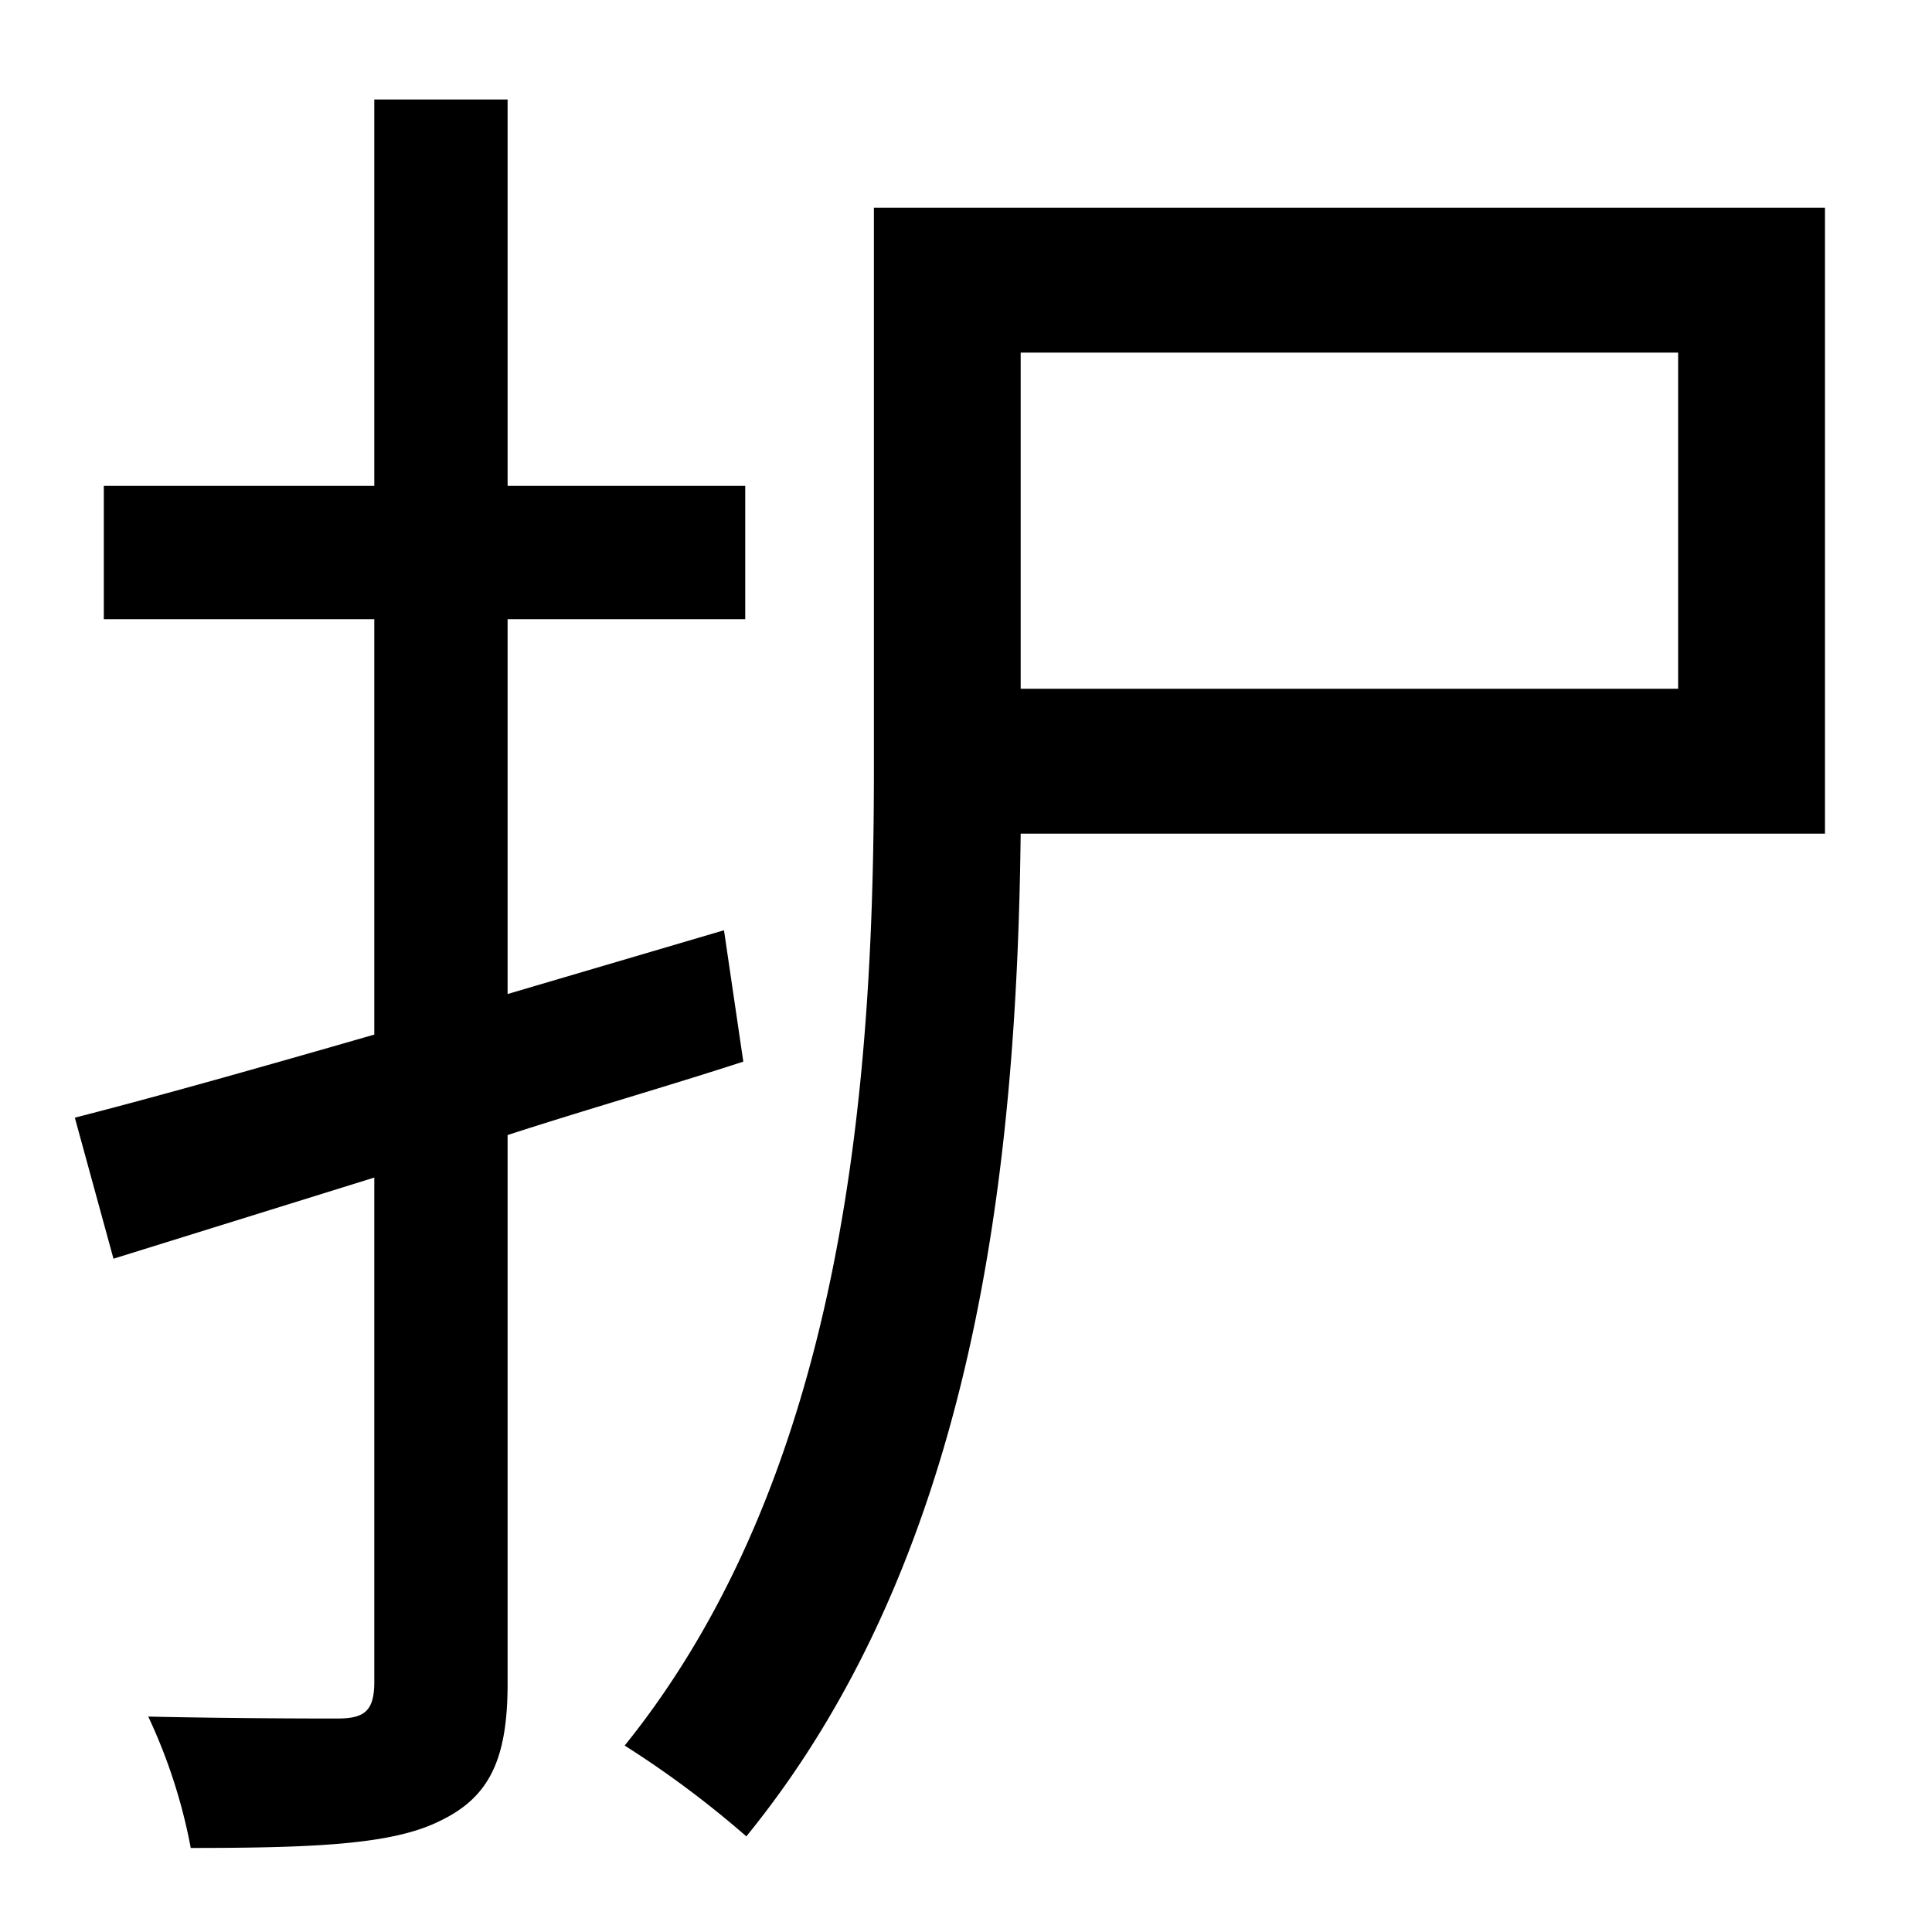 <svg id="Layer_1" data-name="Layer 1" xmlns="http://www.w3.org/2000/svg" viewBox="0 0 300 300"><title>4.7</title><path d="M115.42,164.85c-12,3.9-24.6,7.5-36.6,11.4v85.2c0,12-3,17.7-10.5,21.3-7.2,3.6-18.9,4.2-38.7,4.2a84.7,84.7,0,0,0-6.6-20.4c13.8.3,26.1.3,29.4.3,4.2,0,5.7-1.2,5.7-5.7v-78.3l-40.5,12.6-6-21.9c12.9-3.3,28.8-7.8,46.5-12.9V96.15h-42V75.45h42v-60h20.7v60h36.9v20.7H78.82v58.2l33.6-9.9Z"/><path d="M283.38,129.45H158.49c-.6,51.3-6.9,111.9-42.6,155.7A154.78,154.78,0,0,0,97,271.05c34.8-43.2,38.7-105,38.7-151.8v-87H283.38Zm-22.8-74.7H158.49v52.2H260.58Z"/></svg>